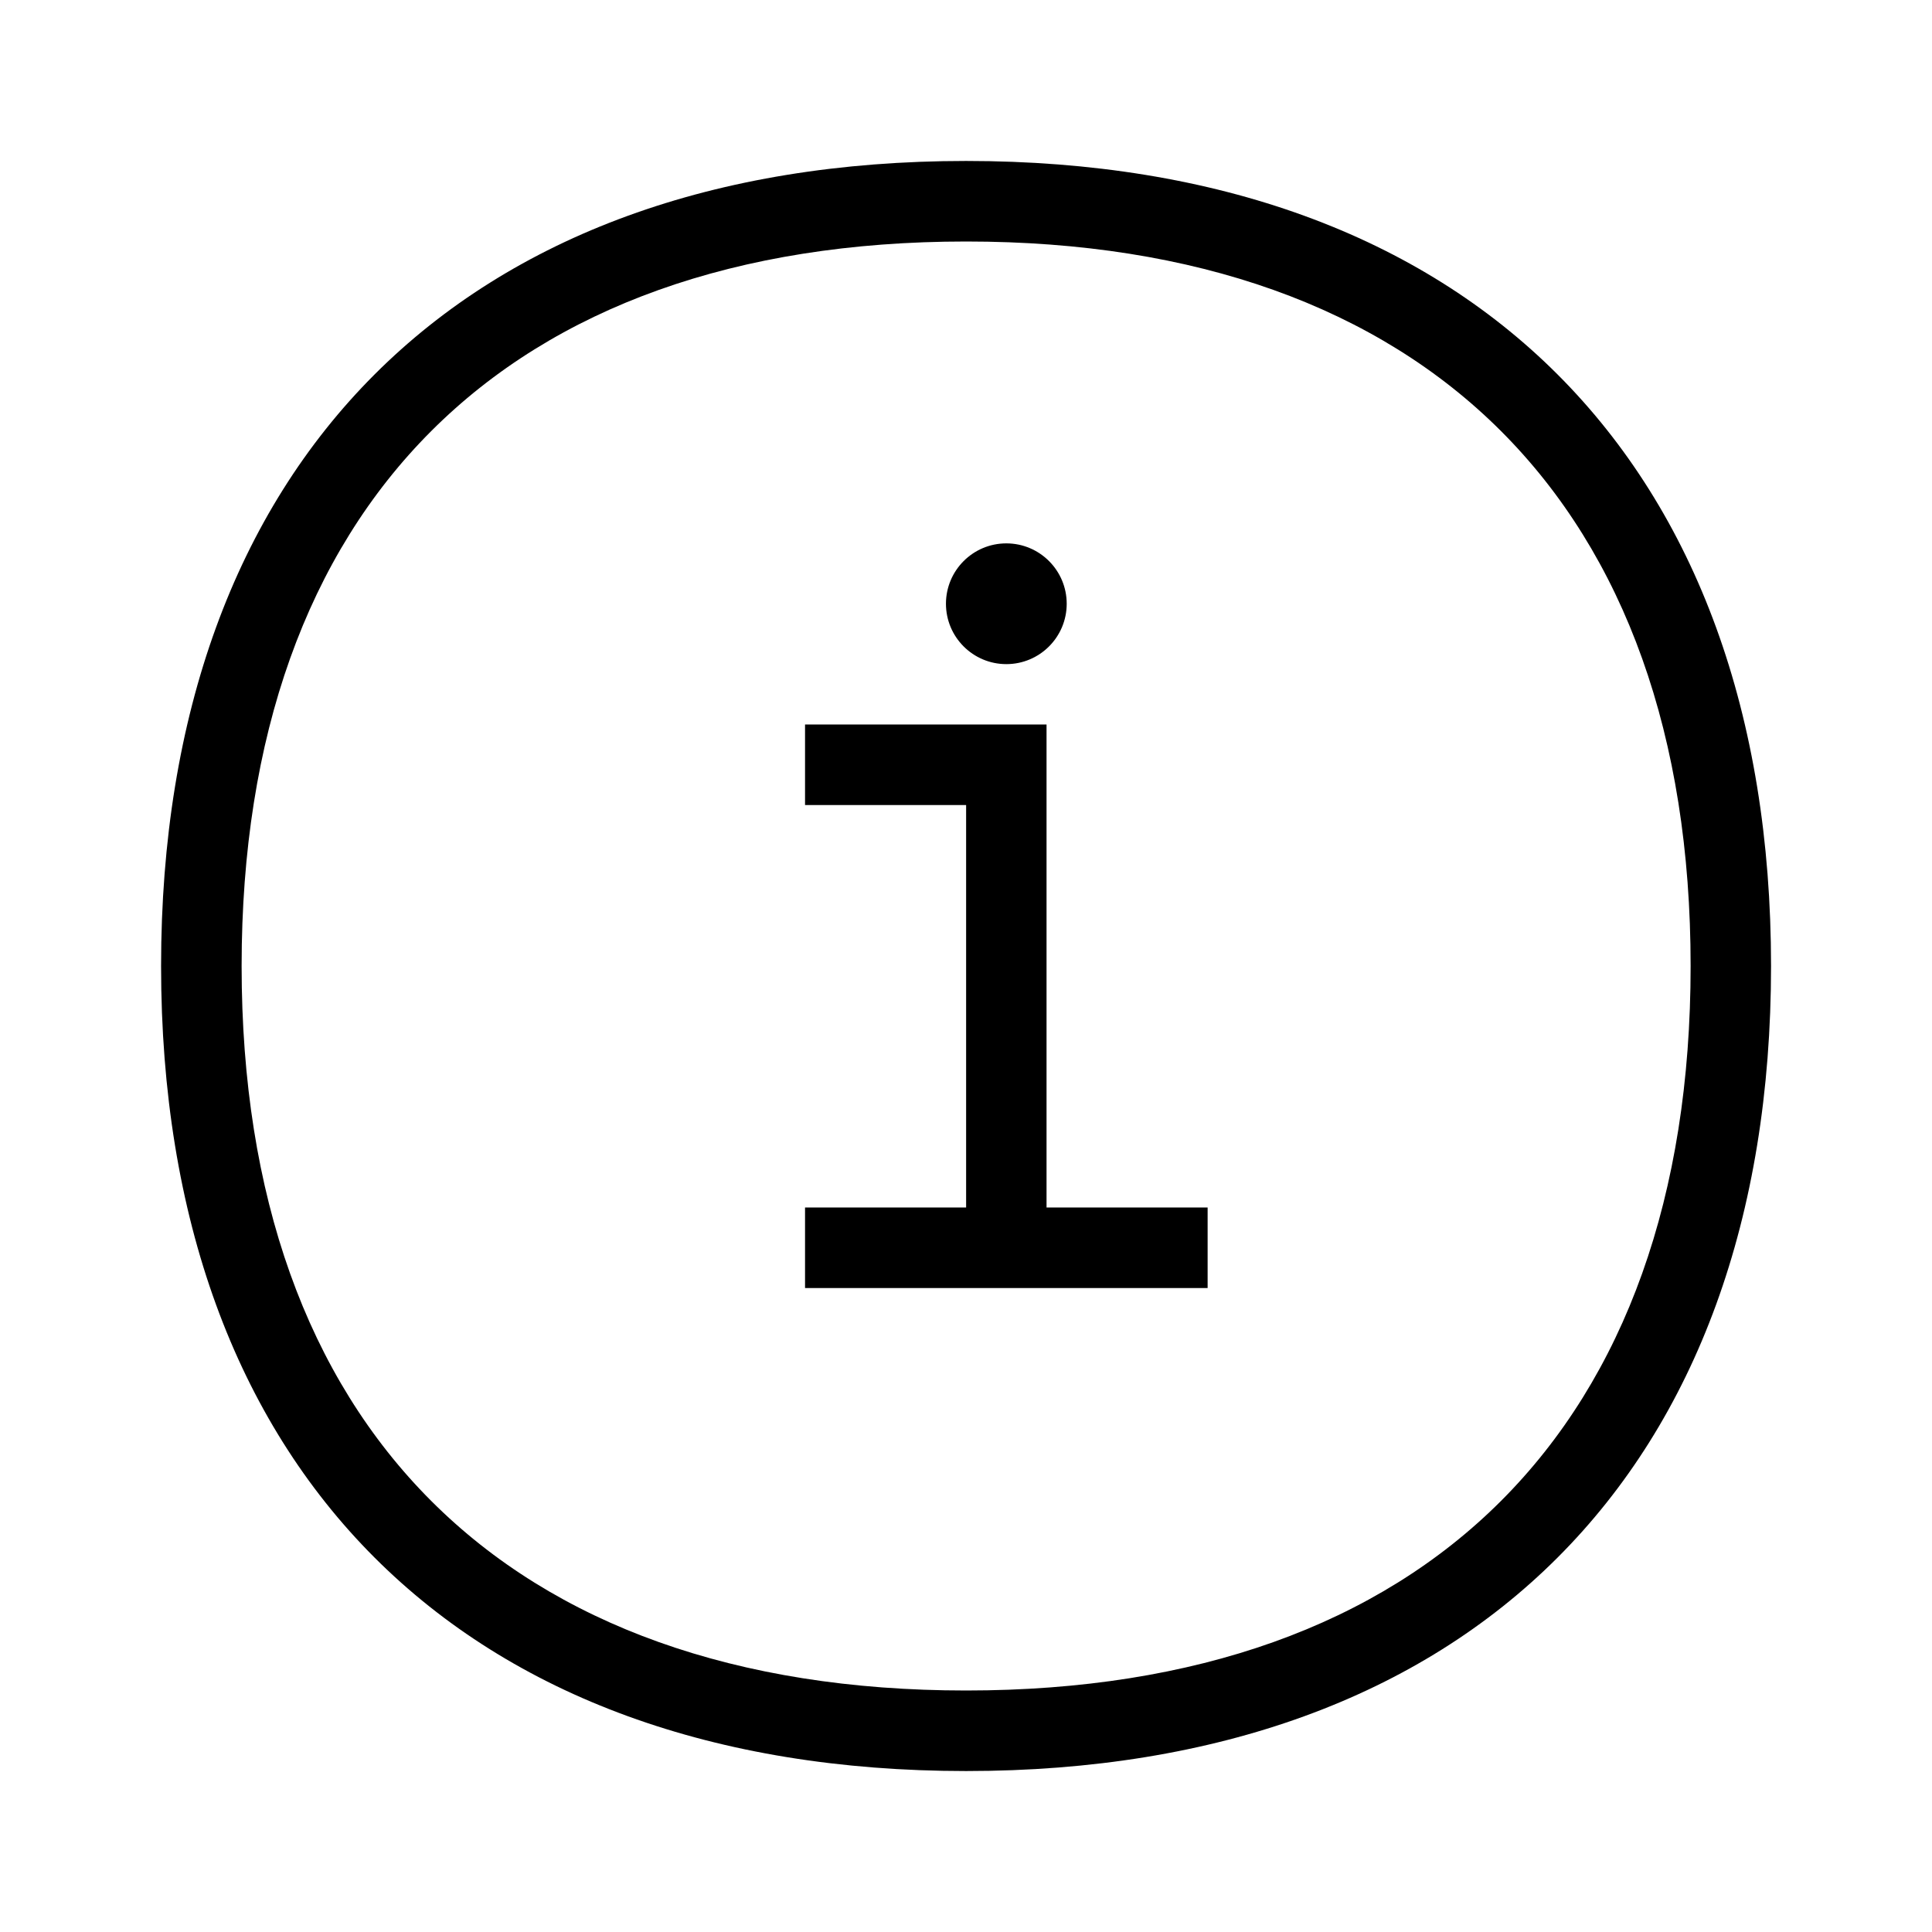 <svg width="16" height="16" viewBox="0 0 16 16" fill="none" xmlns="http://www.w3.org/2000/svg">
<path d="M8.001 1.333C3.826 1.333 1.334 3.826 1.334 8C1.334 12.175 3.826 14.667 8.001 14.667C12.175 14.667 14.667 12.175 14.667 8C14.667 3.826 12.175 1.333 8.001 1.333ZM8.001 14C4.188 14 2.001 11.813 2.001 8C2.001 4.187 4.188 2 8.001 2C11.814 2 14.001 4.187 14.001 8C14.001 11.813 11.814 14 8.001 14Z" fill="black"/>
<path d="M8.334 5.5C8.61 5.5 8.834 5.276 8.834 5C8.834 4.724 8.61 4.5 8.334 4.5C8.058 4.5 7.834 4.724 7.834 5C7.834 5.276 8.058 5.5 8.334 5.5Z" fill="black"/>
<path d="M8.667 6H6.667V6.667H8.001V10H6.667V10.667H10.001V10H8.667V6Z" fill="black"/>
</svg>
